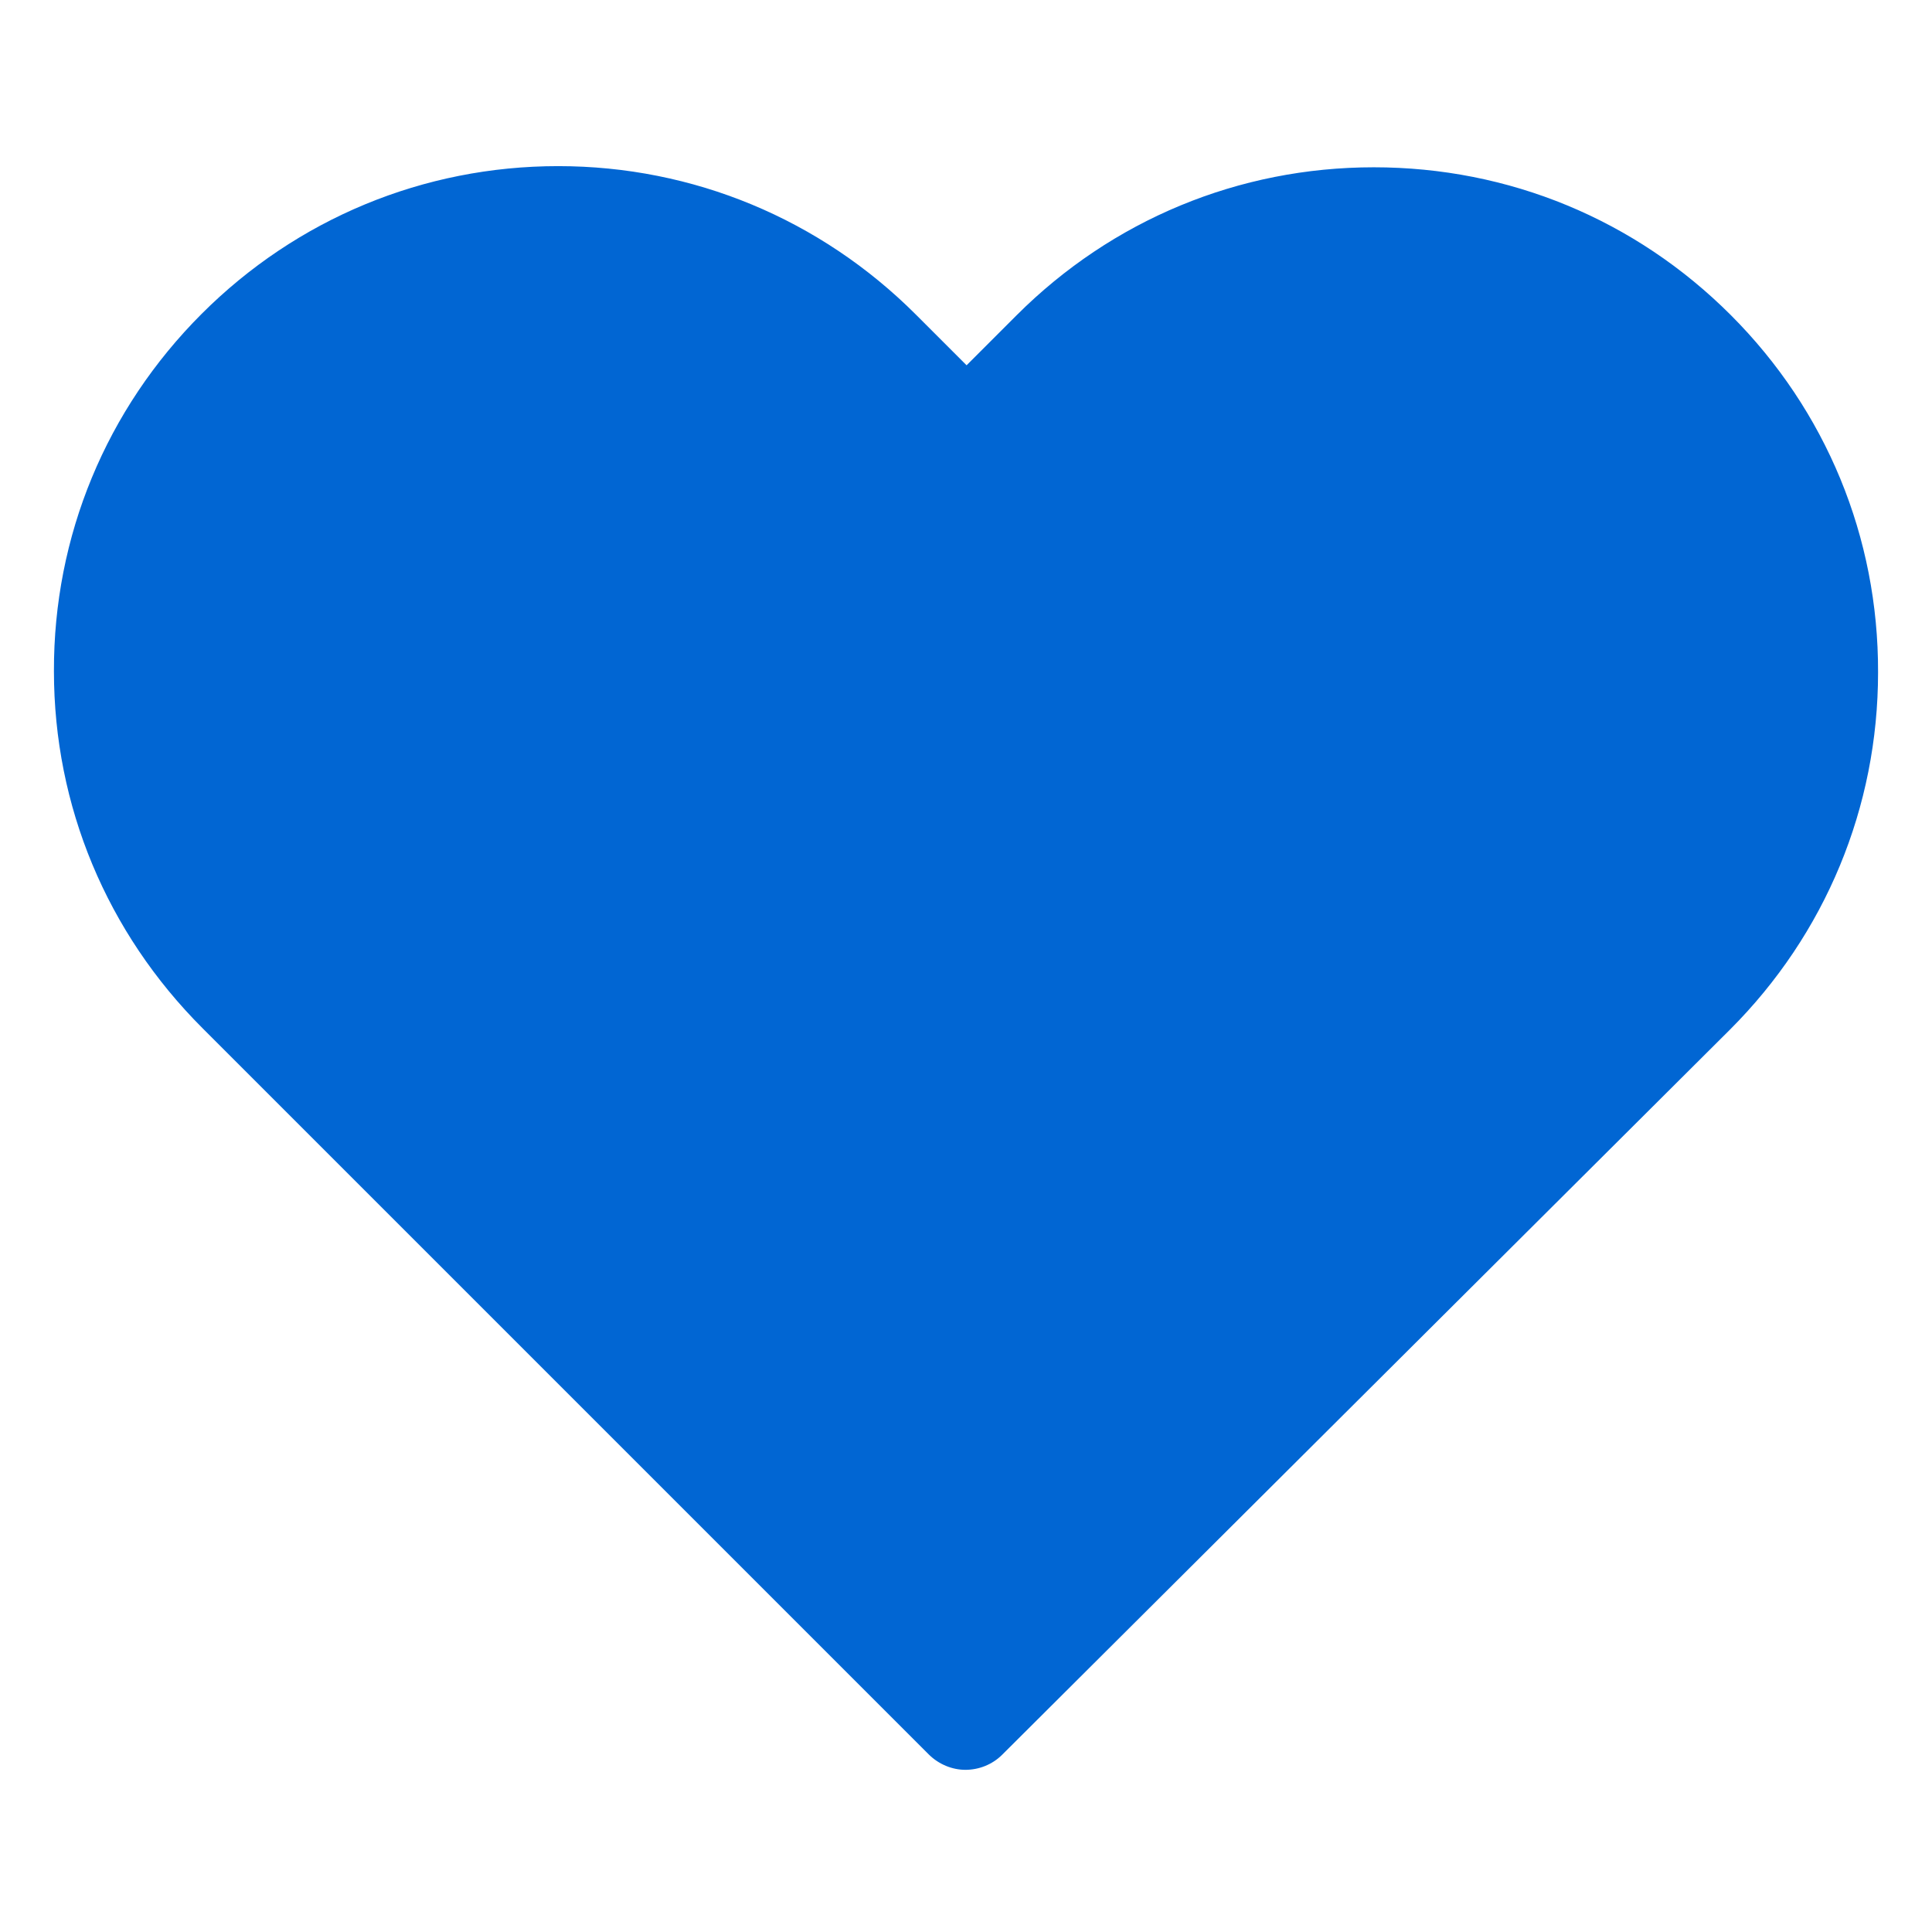 <?xml version="1.0" encoding="utf-8"?>
<!-- Generator: Adobe Illustrator 16.0.3, SVG Export Plug-In . SVG Version: 6.00 Build 0)  -->
<!DOCTYPE svg PUBLIC "-//W3C//DTD SVG 1.1//EN" "http://www.w3.org/Graphics/SVG/1.1/DTD/svg11.dtd">
<svg version="1.1" id="Layer_1" xmlns="http://www.w3.org/2000/svg" xmlns:xlink="http://www.w3.org/1999/xlink" x="0px" y="0px"
	 width="600px" height="600px" viewBox="0 0 600 600" enable-background="new 0 0 600 600" xml:space="preserve">
<g display="none">
	<path display="inline" fill="#C52755" d="M289.285,453.027c6.004,4.651,14.328,4.843,20.527,0.394
		c6.005-4.26,146.227-105.541,146.227-209.527c0-60.419-34.673-83.85-55.396-92.37c-32.339-13.364-72.814-8.713-100.707,10.07
		c-16.653-11.813-36.605-18.011-57.52-18.011c-10.461,0-21.309,1.55-31.771,4.84c-34.278,10.651-58.49,36.602-64.493,69.326
		C132.984,289.982,181.014,369.182,289.285,453.027z M269.719,231.114c0-17.432,14.335-30.405,31.178-31.178
		c16.86-0.777,31.188,14.91,31.188,31.178v36.013c0,17.436-14.326,30.406-31.188,31.178c-16.84,0.782-31.178-14.91-31.178-31.178
		V231.114z"/>
	<path display="inline" fill="#010101" d="M241.486,140.277c21.3,0,41.63,6.39,58.672,18.397
		c28.472-19.17,69.724-23.821,102.65-10.264c21.104,8.713,56.354,32.531,56.354,94.307c0,106.117-143.117,209.521-149.119,213.779
		c-6.399,4.458-14.919,4.26-21.12-0.378C178.539,370.324,129.341,289.58,143.092,215.8c6.201-33.501,30.791-59.838,65.843-70.683
		C219.792,141.828,230.63,140.277,241.486,140.277z M274.021,183.652c-18.208-10.067-39.13-9.68-54.428-4.84
		c-22.271,6.974-37.962,23.237-41.638,43.572c-10.453,56.733,31.761,124.896,122.204,197.714
		c12.787-10.064,35.644-29.049,58.292-53.063c30.024-31.95,65.662-79.199,65.662-124.123c0-30.985-12.007-52.479-34.665-61.776
		c-20.535-8.52-45.505-5.419-63.141,3.294c37.955,45.508,32.926,79.787,25.763,97.205c-9.099,21.697-29.822,36.409-51.911,36.409
		c-22.847,0-44.345-14.522-53.26-36.21C239.742,264.216,234.89,229.937,274.021,183.652z M300.158,282.605
		c6.396,0,15.116-4.646,19.375-14.713c6.392-15.494-0.773-37.374-19.565-60.226c-19.17,23.238-26.72,45.118-20.536,60.416
		C283.503,277.958,292.805,282.605,300.158,282.605z"/>
</g>
<g display="none">
	<path display="inline" fill="#E2E2E2" d="M289.509,453.929c6.019,4.667,14.364,4.857,20.582,0.396
		c6.021-4.271,146.61-105.818,146.61-210.079c0-60.578-34.768-84.07-55.544-92.612c-32.423-13.399-73.009-8.737-100.97,10.097
		c-16.698-11.845-36.702-18.058-57.671-18.058c-10.489,0-21.365,1.554-31.85,4.853c-34.369,10.678-58.644,36.698-64.664,69.508
		C132.798,290.456,180.953,369.863,289.509,453.929z M269.893,231.433c0-17.477,14.372-30.484,31.259-31.26
		c16.901-0.779,31.269,14.95,31.269,31.26v36.108c0,17.481-14.364,30.485-31.269,31.26c-16.887,0.783-31.259-14.95-31.259-31.26
		V231.433z"/>
	<path display="inline" fill="#969696" d="M241.581,140.358c21.361,0,41.744,6.407,58.83,18.446
		c28.547-19.221,69.908-23.884,102.924-10.291c21.159,8.736,56.5,32.616,56.5,94.554c0,106.396-143.493,210.07-149.513,214.341
		c-6.415,4.47-14.958,4.271-21.175-0.379c-110.675-86.021-159.998-166.979-146.214-240.95c6.213-33.589,30.876-59.997,66.02-70.869
		C219.828,141.912,230.704,140.358,241.581,140.358z M274.205,183.846c-18.256-10.093-39.229-9.705-54.571-4.853
		c-22.326,6.992-38.059,23.298-41.749,43.686c-10.484,56.884,31.845,125.225,122.524,198.233
		c12.822-10.093,35.737-29.124,58.446-53.202c30.104-32.035,65.834-79.407,65.834-124.45c0-31.066-12.039-52.616-34.759-61.938
		c-20.59-8.543-45.624-5.434-63.303,3.302c38.054,45.628,33.008,79.997,25.825,97.461c-9.119,21.752-29.898,36.504-52.047,36.504
		c-22.907,0-44.461-14.562-53.396-36.306C239.833,264.622,234.976,230.253,274.205,183.846z M300.41,283.06
		c6.415,0,15.155-4.659,19.427-14.751c6.407-15.535-0.771-37.473-19.617-60.384c-19.22,23.298-26.79,45.235-20.589,60.573
		C283.712,278.401,293.038,283.06,300.41,283.06z"/>
</g>
<path fill="#0166D3" d="M537.494,97.83c-29.661-29.663-68.938-45.877-110.85-45.877S345.34,68.284,315.673,97.95l-15.491,15.492
	l-15.734-15.734c-29.663-29.663-69.177-46.117-111.091-46.117c-41.792,0-81.186,16.333-110.729,45.878
	c-29.663,29.663-45.997,69.057-45.878,110.97c0,41.912,16.455,81.187,46.119,110.85l225.542,225.54
	c3.124,3.123,7.328,4.806,11.411,4.806c4.082,0,8.286-1.562,11.411-4.686l226.018-225.186
	c29.665-29.661,45.998-69.053,45.998-110.968C583.37,166.886,567.158,127.493,537.494,97.83z"/>
<path fill="#0166D3" stroke="#0166D3" stroke-miterlimit="10" d="M435.701,298.219L299.887,433.502L164.376,297.991
	c-14.896-14.896-23.104-34.656-23.104-55.709c0-21.053,8.132-40.813,23.029-55.633c14.82-14.821,34.581-23.029,55.557-23.029
	c21.052,0,40.889,8.208,55.785,23.105l17.177,17.176c4.028,4.028,10.489,4.028,14.516,0l17.024-17.024
	c14.896-14.896,34.73-23.104,55.711-23.104c20.976,0,40.733,8.208,55.632,23.028c14.896,14.896,23.029,34.656,23.029,55.709
	C458.806,263.563,450.598,283.323,435.701,298.219z"/>
</svg>
